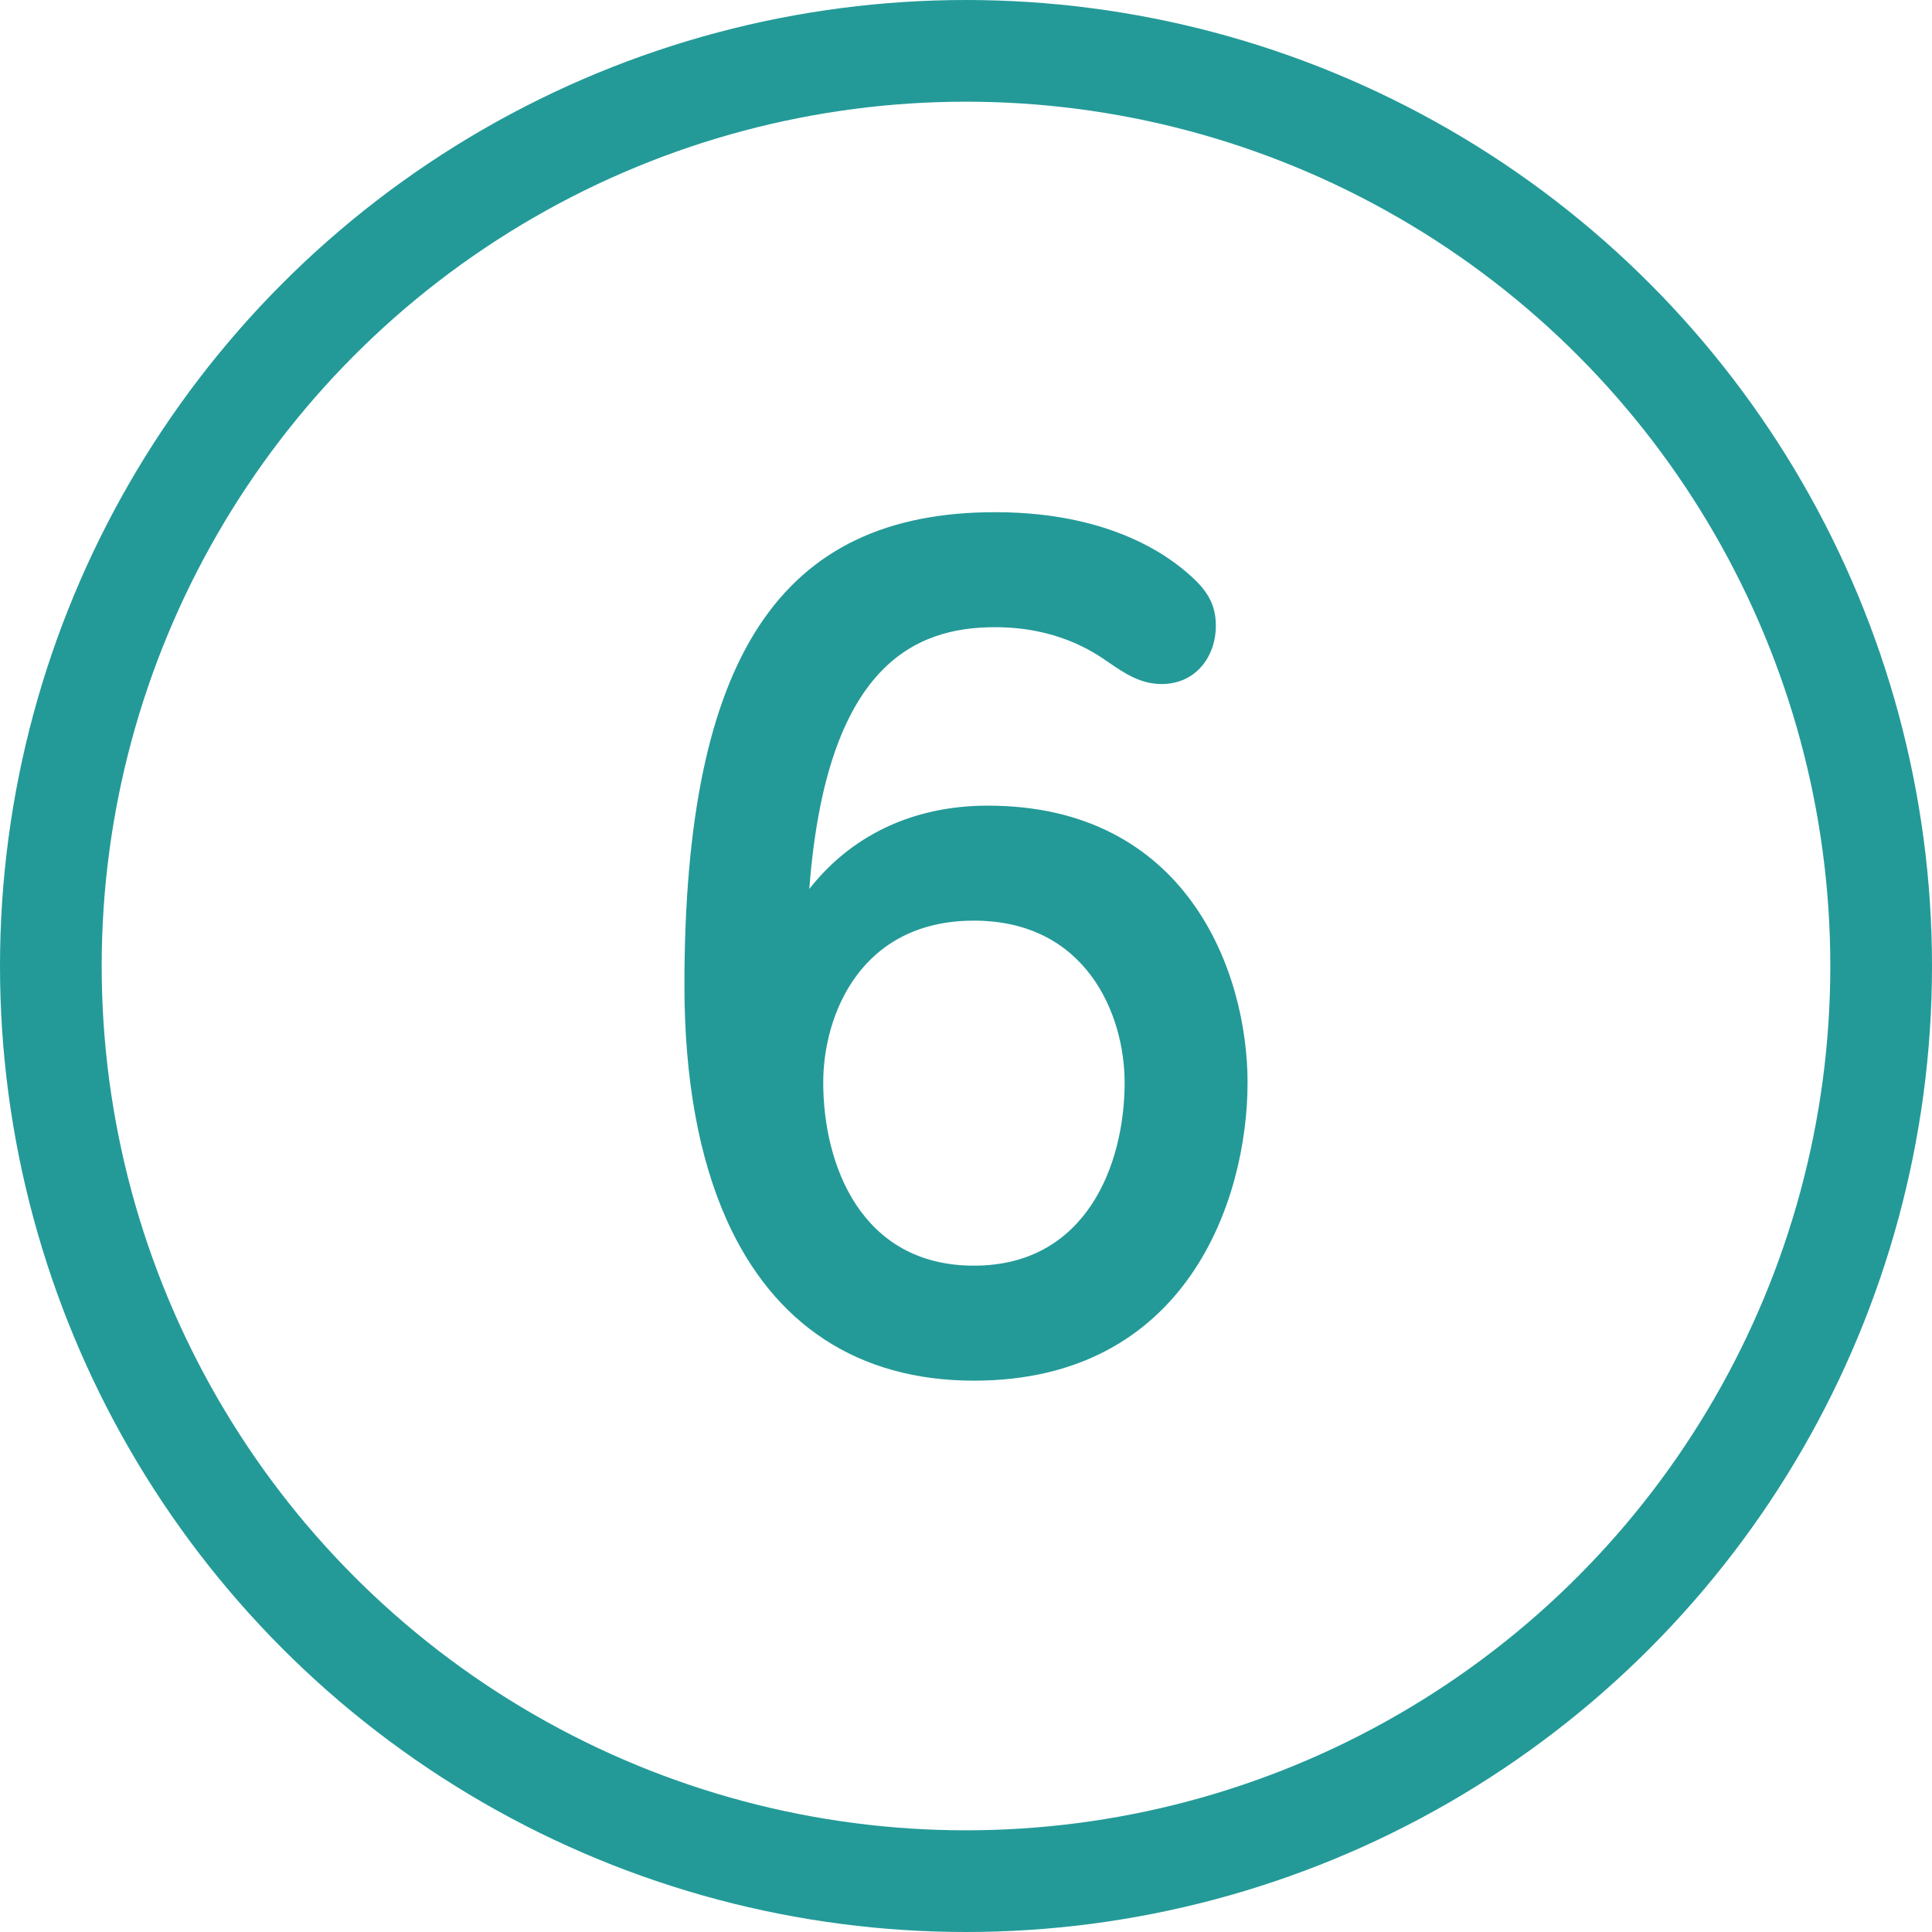 <?xml version="1.0" encoding="UTF-8"?>
<svg width="38px" height="38px" viewBox="0 0 38 38" version="1.1" xmlns="http://www.w3.org/2000/svg" xmlns:xlink="http://www.w3.org/1999/xlink">
    <!-- Generator: Sketch 46.1 (44463) - http://www.bohemiancoding.com/sketch -->
    <title>6-outline</title>
    <desc>Created with Sketch.</desc>
    <defs></defs>
    <g id="Page-1" stroke="none" stroke-width="1" fill="none" fill-rule="evenodd">
        <g id="6-outline">
            <circle id="Oval" stroke="#239A98" stroke-width="2" cx="19" cy="19" r="18"></circle>
            <path d="M19.156,27.156 C16.881,27.156 15.217,26.051 14.294,23.997 C13.748,22.775 13.462,21.228 13.462,19.382 C13.462,12.908 15.36,10.074 19.572,10.074 C22.042,10.074 23.186,11.101 23.498,11.4 C23.81,11.699 23.914,11.972 23.914,12.31 C23.914,12.908 23.524,13.454 22.848,13.454 C22.432,13.454 22.12,13.246 21.782,13.012 C21.483,12.804 20.768,12.336 19.572,12.336 C17.999,12.336 16.257,13.077 15.919,17.471 L15.919,17.484 C16.712,16.47 17.908,15.846 19.429,15.846 C23.342,15.846 24.538,19.109 24.538,21.293 C24.538,23.594 23.342,27.156 19.156,27.156 Z M19.156,24.894 C21.366,24.894 22.12,22.905 22.12,21.293 C22.12,19.954 21.366,18.108 19.156,18.108 C16.933,18.108 16.192,19.954 16.192,21.293 C16.192,22.905 16.933,24.894 19.156,24.894 Z" id="6" fill="#239A98"></path>
        </g>
    </g>
</svg>